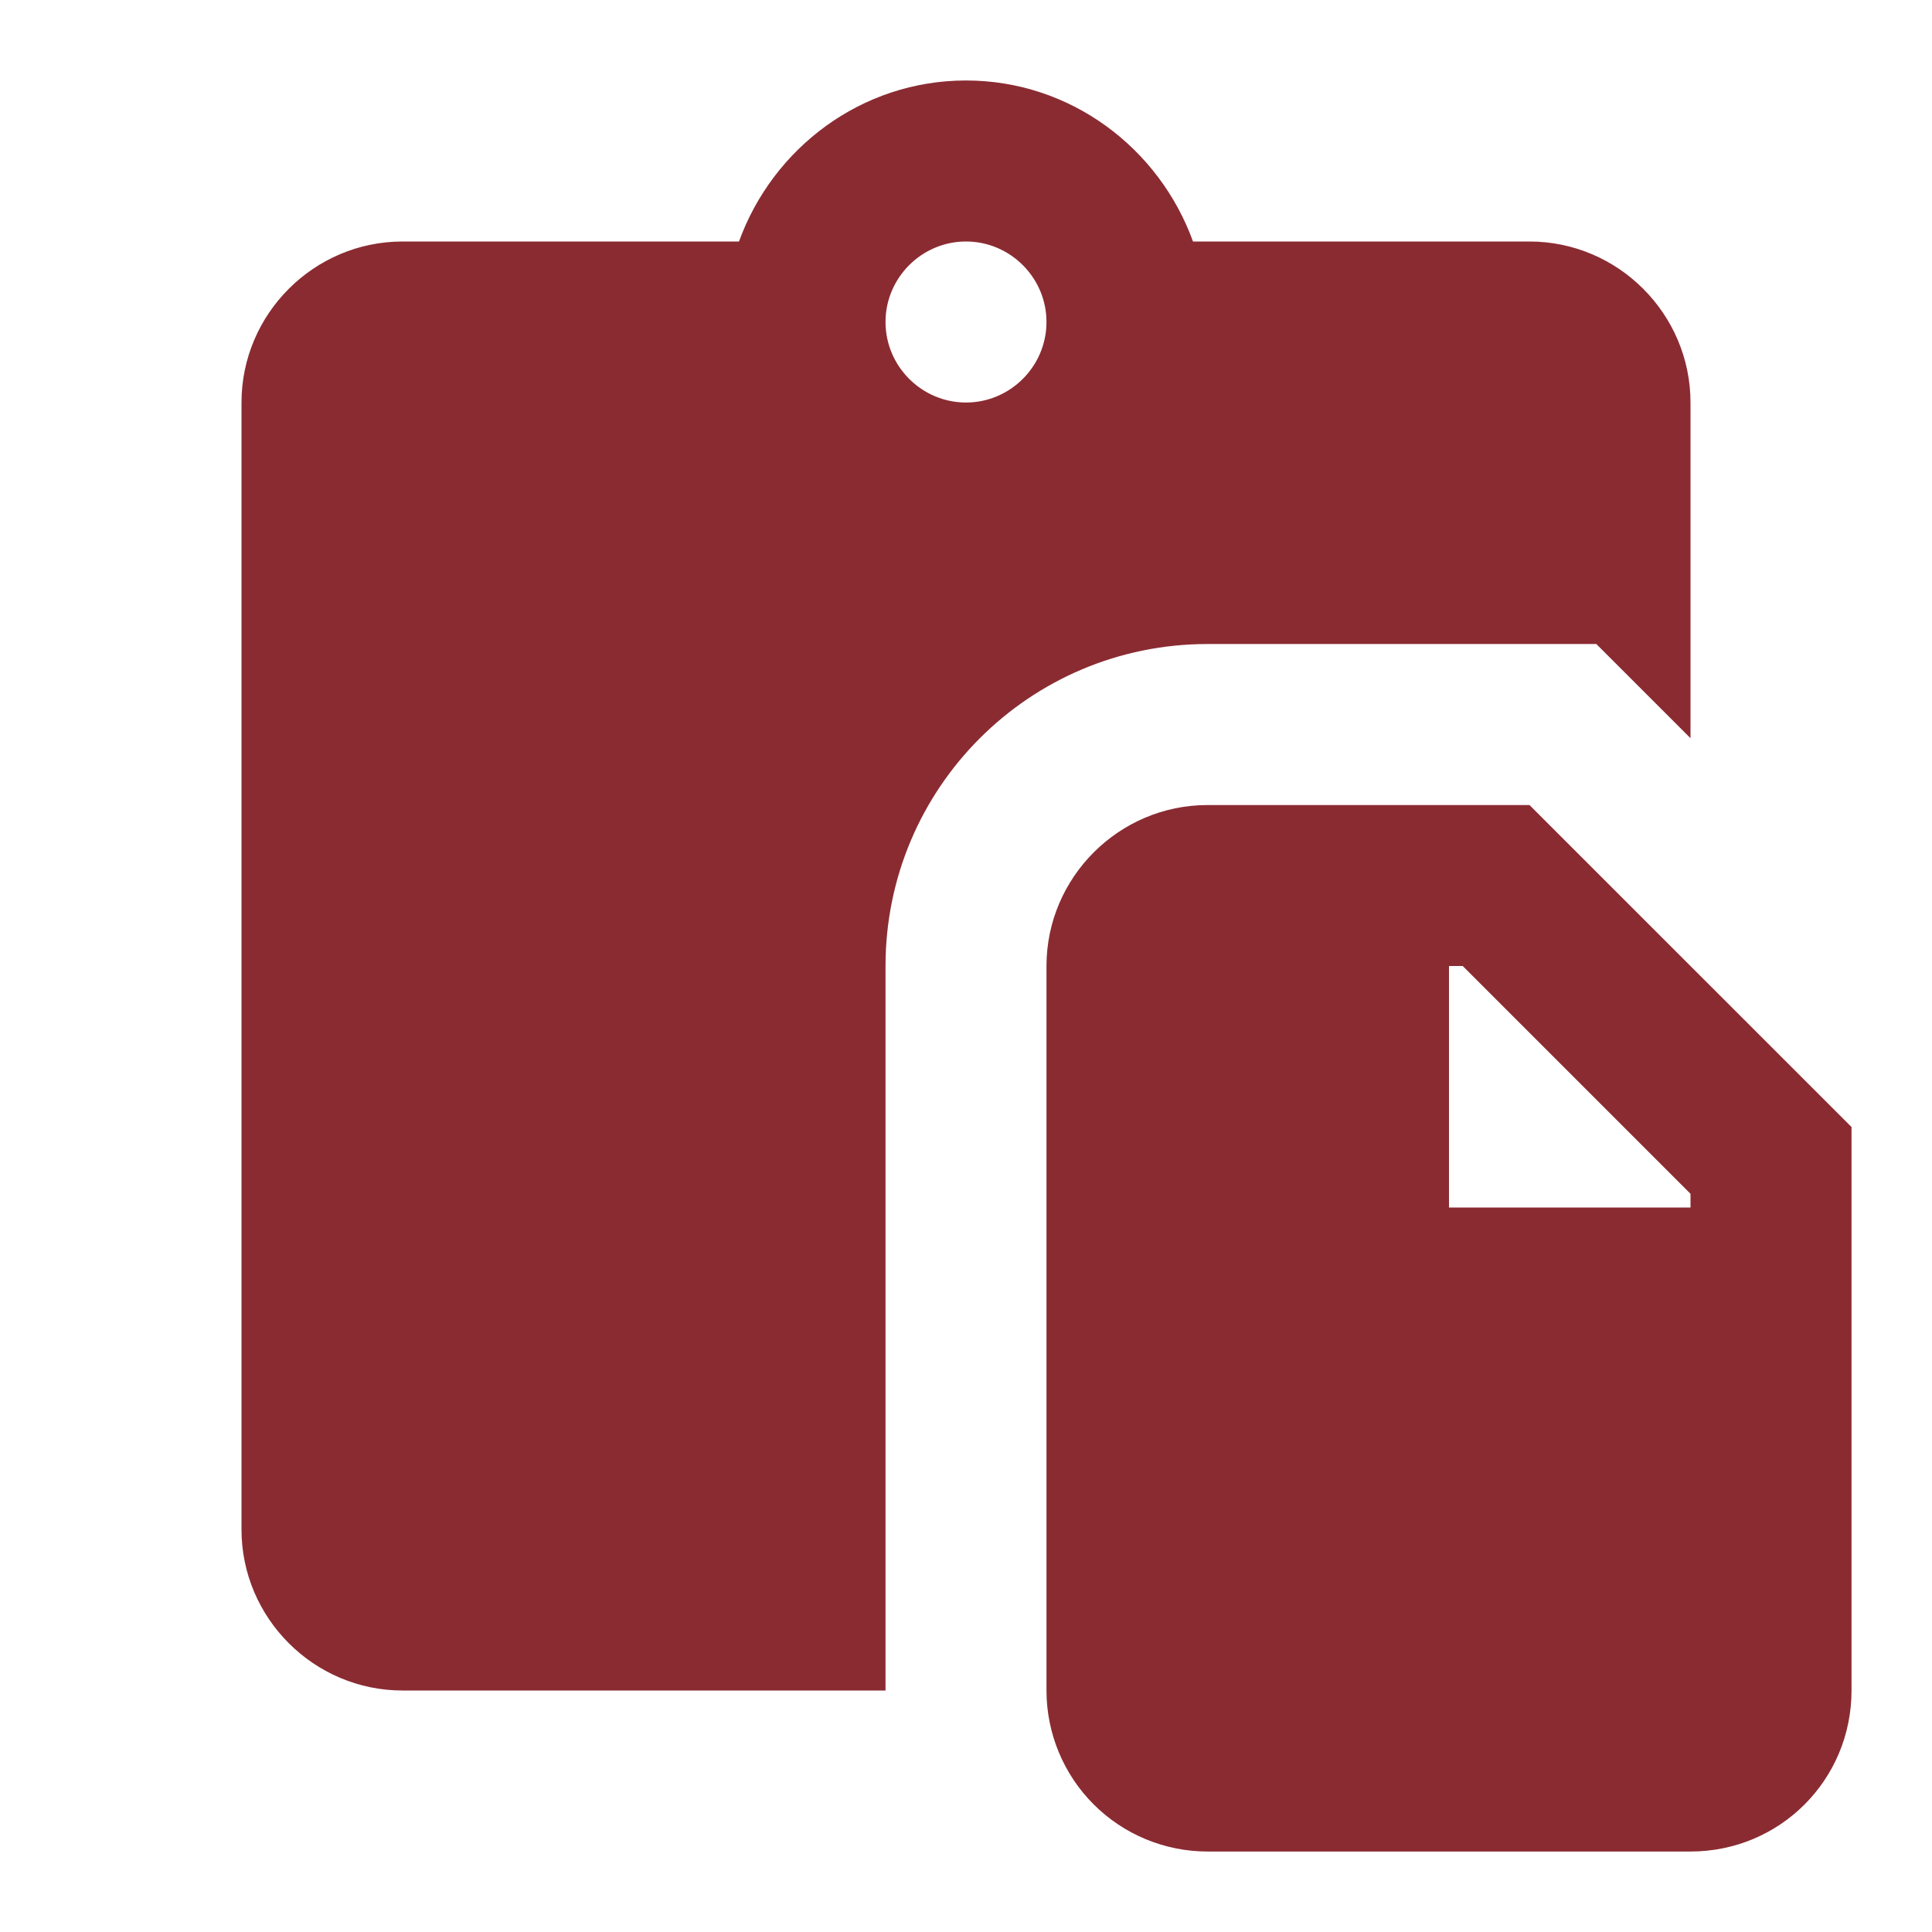 <svg width="32" height="32" viewBox="0 0 32 32" fill="none" xmlns="http://www.w3.org/2000/svg">
<path d="M25.333 4C26.8 4 28 5.2 28 6.667V12.227L26.44 10.667H20C17.053 10.667 14.667 13.053 14.667 16V28H6.667C5.2 28 4 26.8 4 25.334V6.667C4 5.2 5.2 4 6.667 4H12.24C12.8 2.454 14.267 1.333 16 1.333C17.733 1.333 19.2 2.454 19.76 4H25.333ZM16 4C15.267 4 14.667 4.6 14.667 5.333C14.667 6.067 15.267 6.667 16 6.667C16.733 6.667 17.333 6.067 17.333 5.333C17.333 4.6 16.733 4 16 4ZM20 30.667C19.293 30.667 18.614 30.386 18.114 29.886C17.614 29.386 17.333 28.707 17.333 28V16C17.333 14.534 18.533 13.334 20 13.334H25.333L30.667 18.667V28C30.667 29.48 29.48 30.667 28 30.667H20ZM28 19.773L24.227 16H24V20H28V19.773Z" fill="#8A2B32"/>
</svg>
